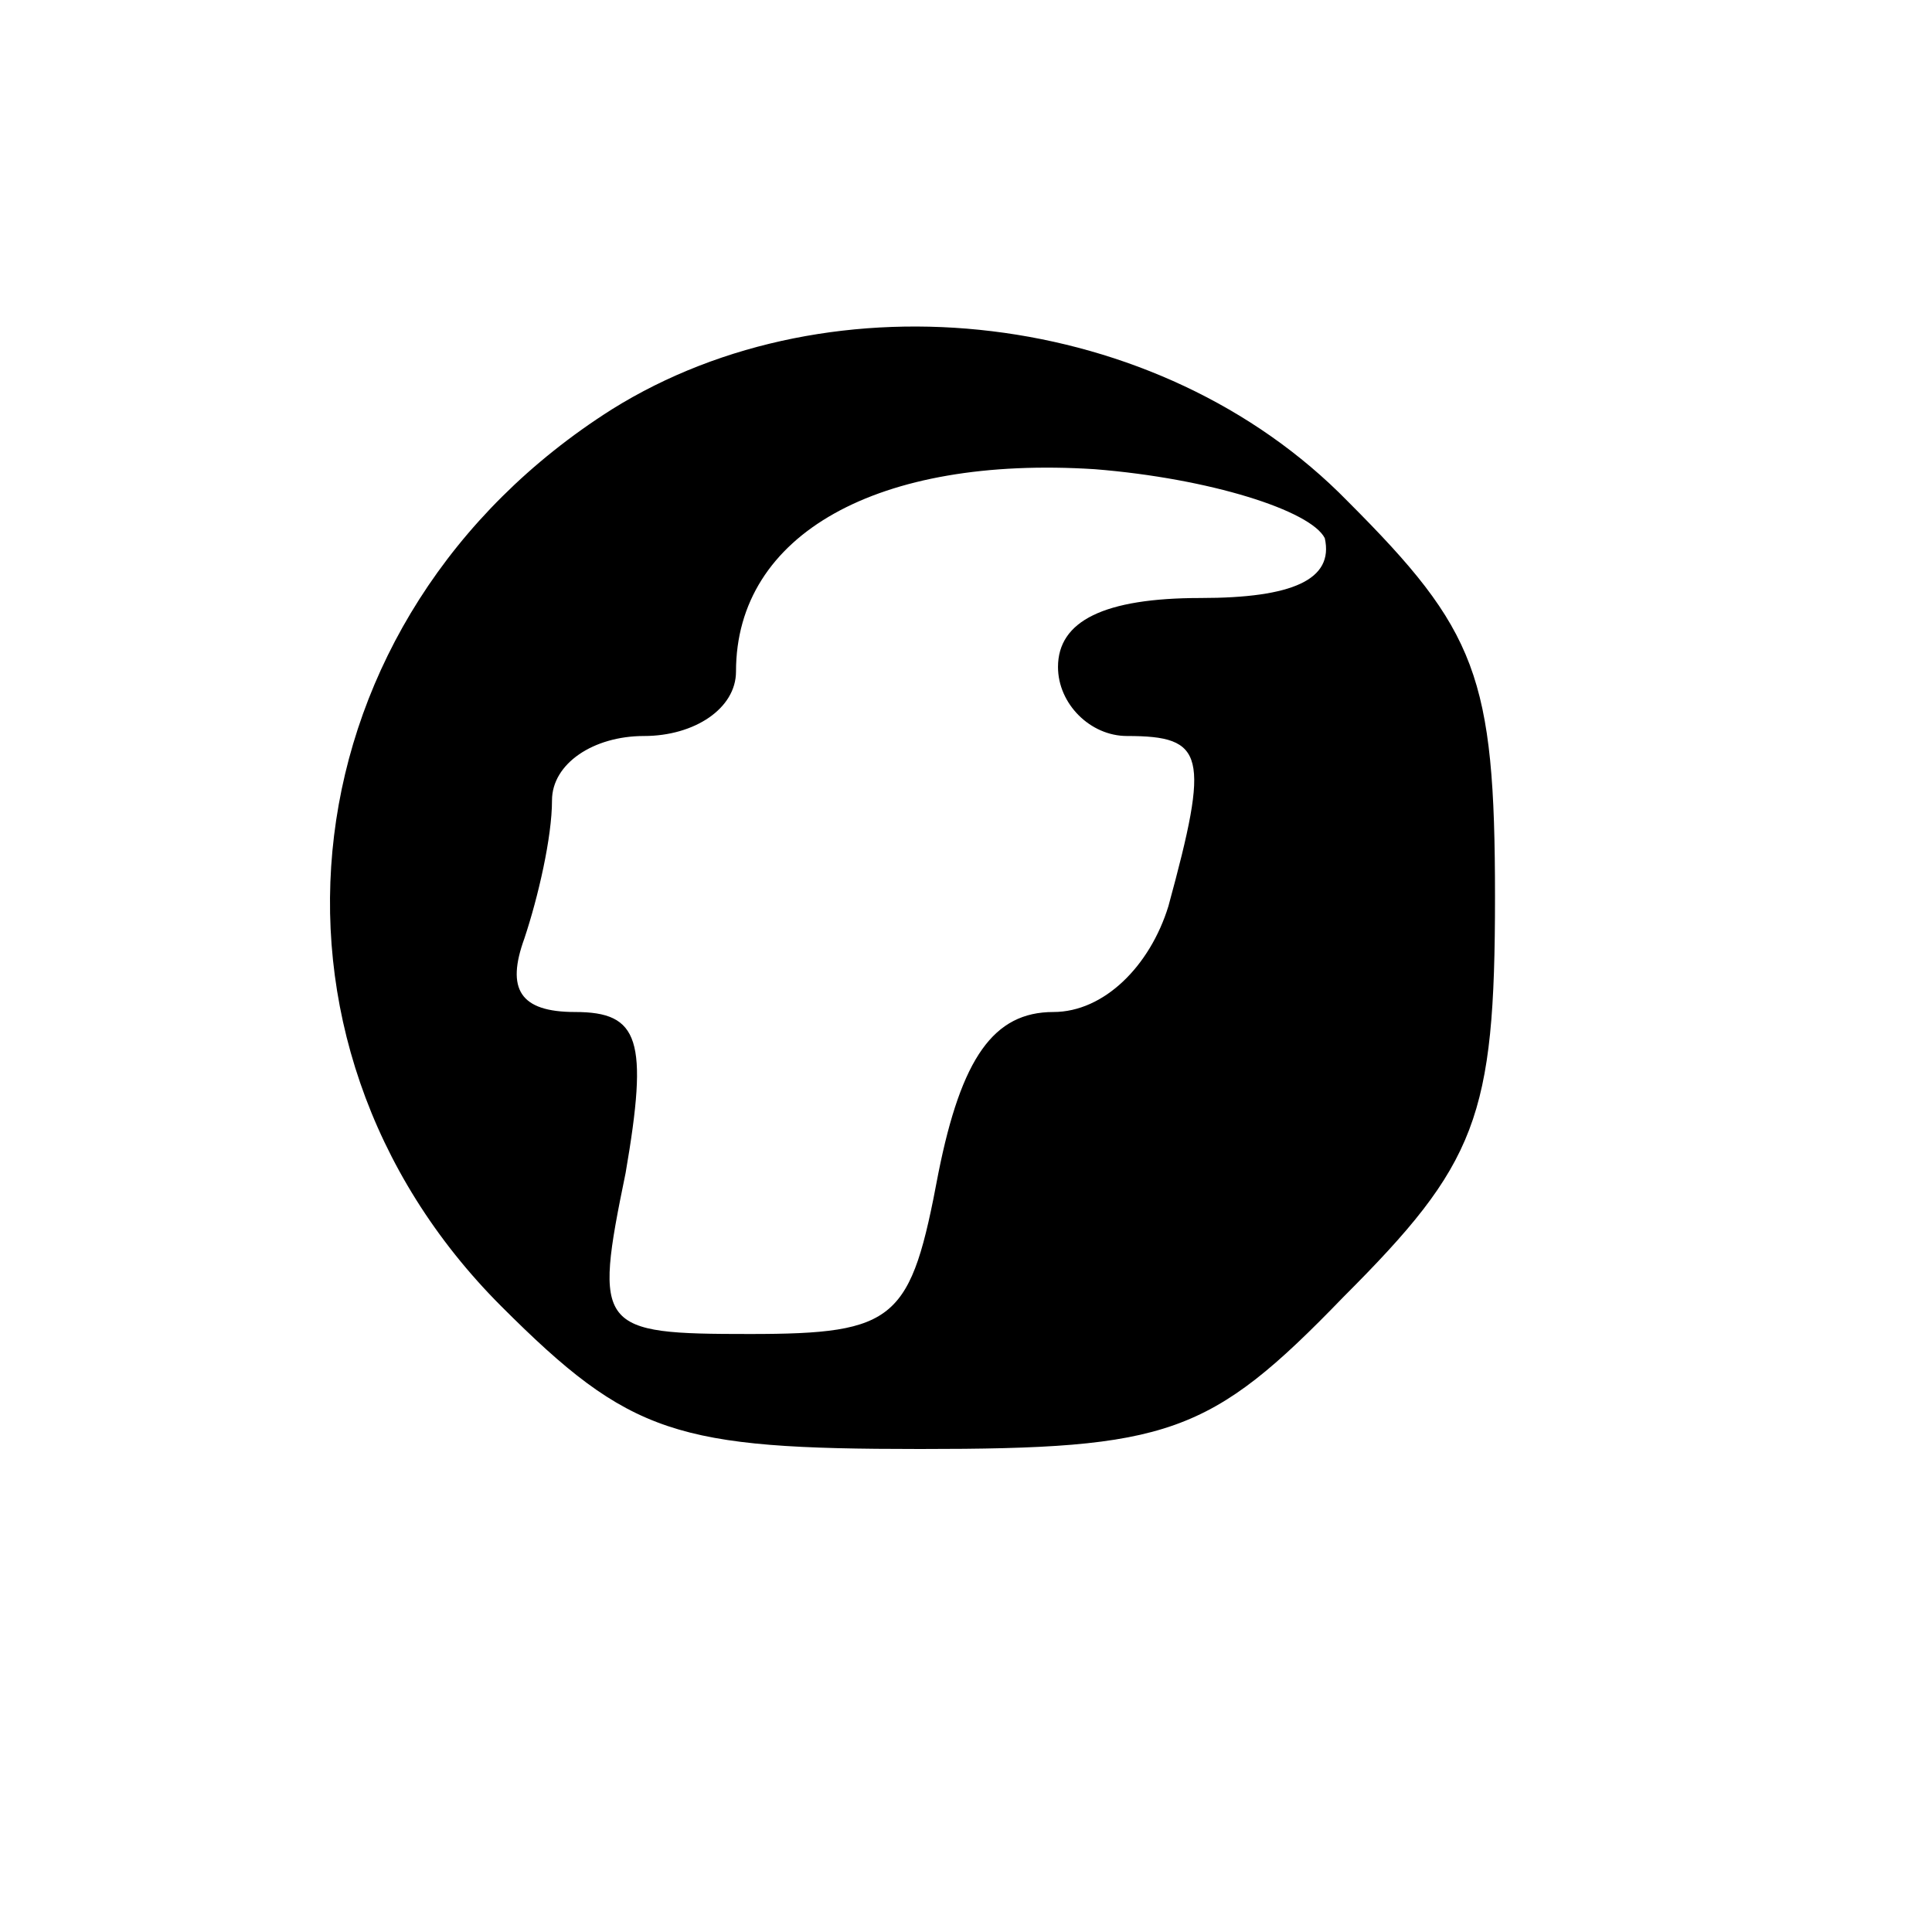 <?xml version="1.0" standalone="no"?>
<!DOCTYPE svg PUBLIC "-//W3C//DTD SVG 20010904//EN"
 "http://www.w3.org/TR/2001/REC-SVG-20010904/DTD/svg10.dtd">
<svg version="1.0" xmlns="http://www.w3.org/2000/svg"
 width="42pt" height="42pt" viewBox="0 0 42 42"
 preserveAspectRatio="xMidYMid meet">
<g transform="translate(0,42) scale(0.1,-0.1)"
fill="#000000" stroke="none">
<path d="M133 331 c-71 -45 -82 -137 -24 -195 28 -28 38 -31 91 -31 54 0 63 3
92 33 29 29 33 39 33 87 0 48 -4 58 -32 86 -41 42 -112 50 -160 20z m155 -28
c2 -9 -7 -13 -27 -13 -21 0 -31 -5 -31 -15 0 -8 7 -15 15 -15 17 0 18 -4 9
-37 -4 -13 -14 -23 -25 -23 -13 0 -20 -10 -25 -35 -6 -32 -9 -35 -41 -35 -33
0 -34 1 -27 35 5 29 3 35 -11 35 -12 0 -15 5 -11 16 3 9 6 22 6 30 0 8 9 14
20 14 11 0 20 6 20 14 0 30 31 47 78 44 25 -2 47 -9 50 -15z"/>
</g>
</svg>
